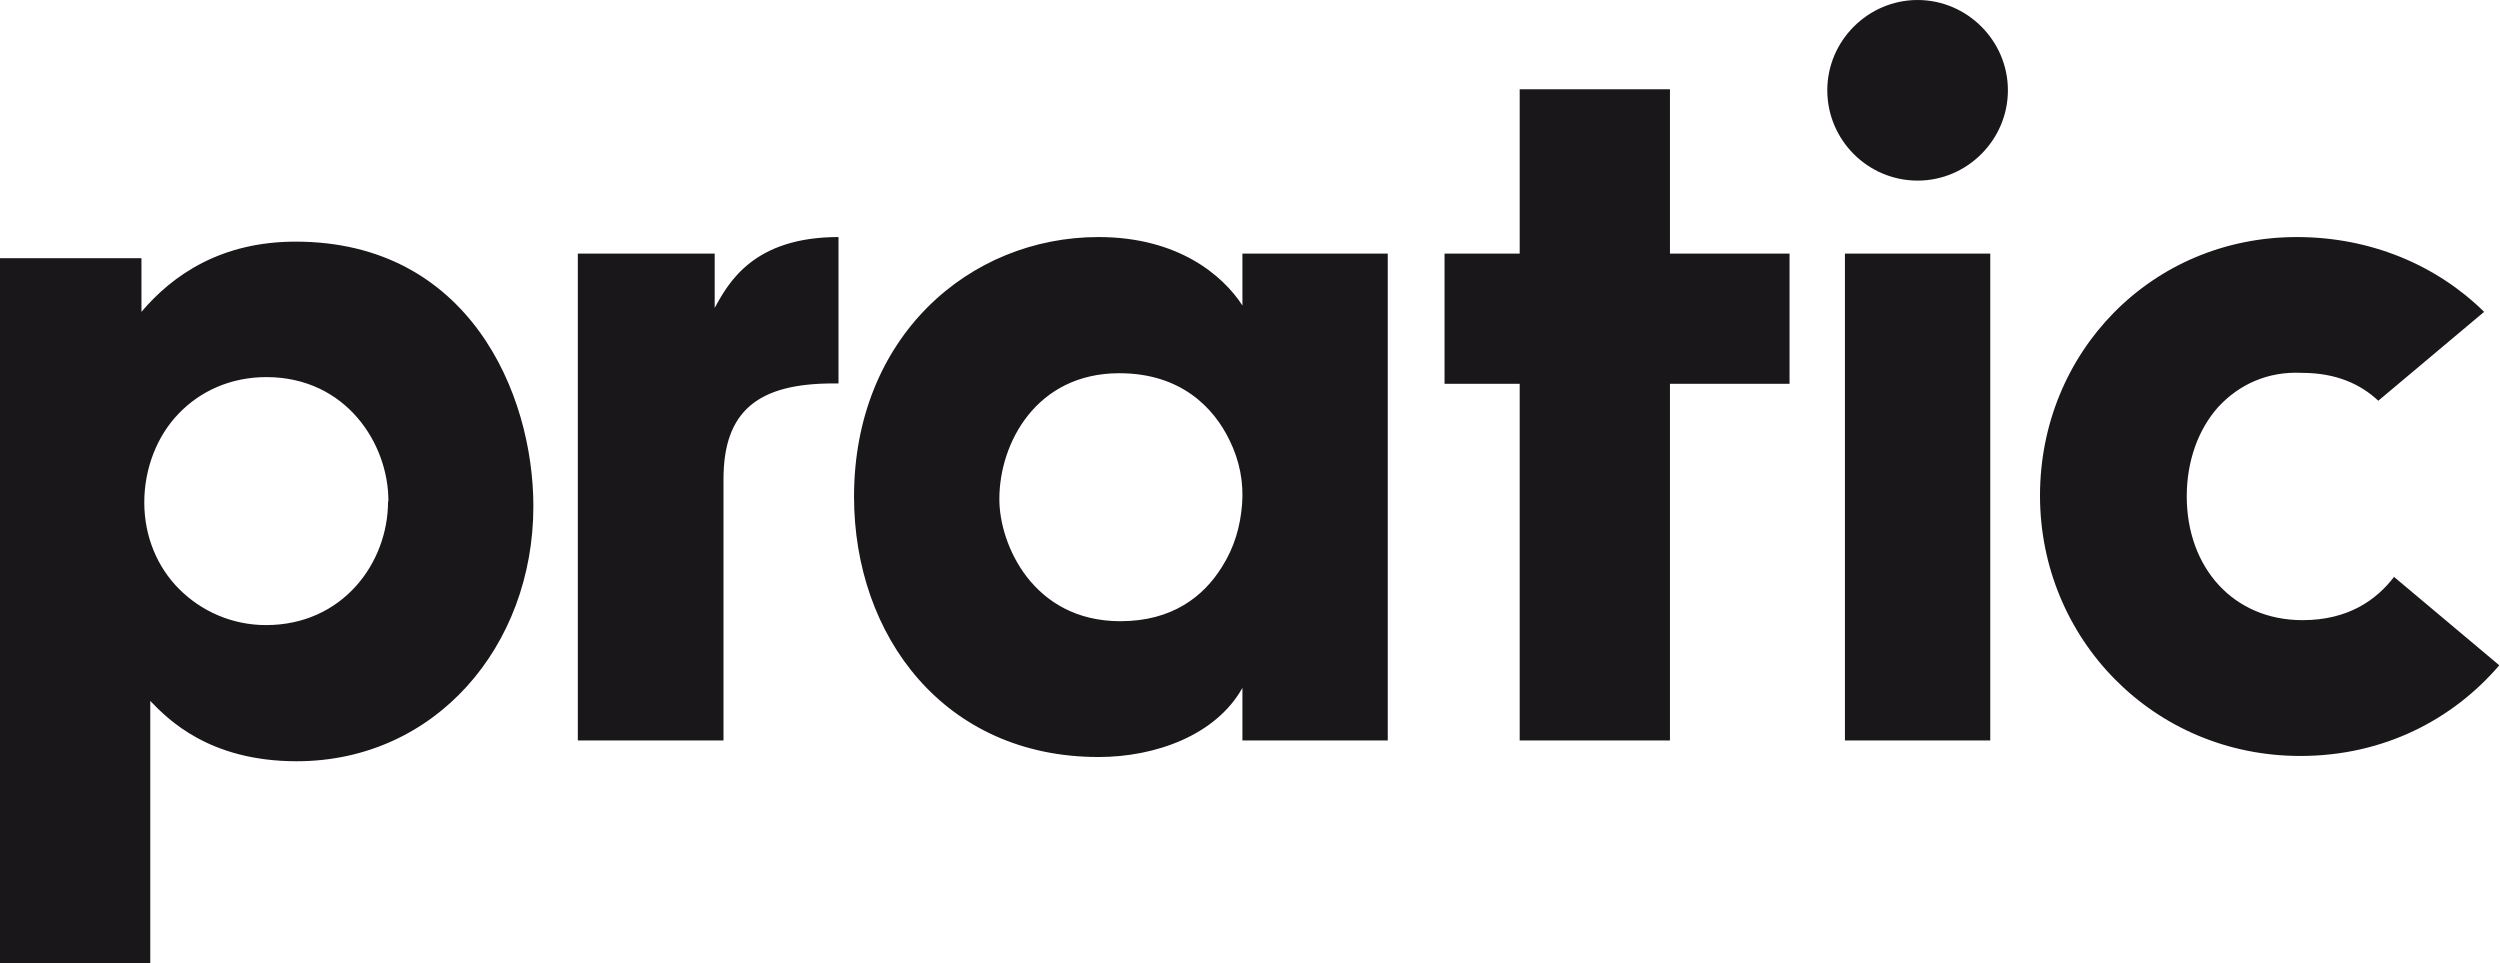 <?xml version="1.0" encoding="UTF-8"?>
<svg id="Livello_1" data-name="Livello 1" xmlns="http://www.w3.org/2000/svg" viewBox="0 0 70.87 27.3">
  <defs>
    <style>
      .cls-1 {
        fill: #1a171b;
        stroke-width: 0px;
      }
    </style>
  </defs>
  <path class="cls-1" d="m67.87,16.35c-.5.65-1.29,1.23-2.6,1.23-1.96,0-3.28-1.49-3.28-3.51,0-.99.32-1.89.89-2.53.6-.65,1.42-1.02,2.38-.97.98,0,1.67.33,2.16.79l3-2.52c-1.34-1.32-3.21-2.12-5.31-2.12-4.13,0-7.28,3.28-7.28,7.33s3.21,7.38,7.38,7.38c2.36,0,4.32-1.03,5.64-2.57l-3-2.52Zm-56.87-2.13c0,1.74-1.29,3.5-3.46,3.5-.97,0-1.84-.4-2.46-1.02-.62-.62-.99-1.49-.99-2.46s.37-1.89.97-2.51c.62-.65,1.49-1.04,2.49-1.04,2.26,0,3.46,1.89,3.46,3.5v.02ZM0,27.3h4.26v-7.43c.5.52,1.67,1.71,4.15,1.71,3.93,0,6.71-3.26,6.71-7.23,0-3.21-1.84-7.5-6.74-7.5-2.11,0-3.48.94-4.37,1.99v-1.52H0v19.99ZM56.92,2.56c0,1.4-1.15,2.56-2.56,2.56s-2.56-1.15-2.56-2.56,1.16-2.56,2.56-2.56,2.56,1.15,2.56,2.56m-4.62,18.43h4.12V7.19h-4.12v13.79Zm-23.97-6.83c0,1.27.95,3.45,3.43,3.45,1.47,0,2.36-.7,2.88-1.54.35-.55.52-1.14.57-1.77.05-.62-.07-1.24-.35-1.81-.45-.94-1.39-1.91-3.13-1.91-2.36,0-3.4,1.99-3.4,3.56v.02Zm11.01,6.83h-4.12v-1.49c-.75,1.34-2.46,1.96-4.08,1.96-4.37,0-6.93-3.43-6.93-7.38,0-4.52,3.26-7.36,6.93-7.36,2.26,0,3.53,1.09,4.08,1.94v-1.47h4.12v13.79Zm-22.95,0h4.12v-7.41c0-1.94.99-2.71,3.11-2.71h.15v-4.15c-2.39,0-3.11,1.27-3.51,2.01v-1.54h-3.88v13.79Zm26.69-10.11h-2.13v-3.69h2.13V2.53h4.26v4.66h3.39v3.69h-3.39v10.11h-4.26v-10.11Z"/>
</svg>